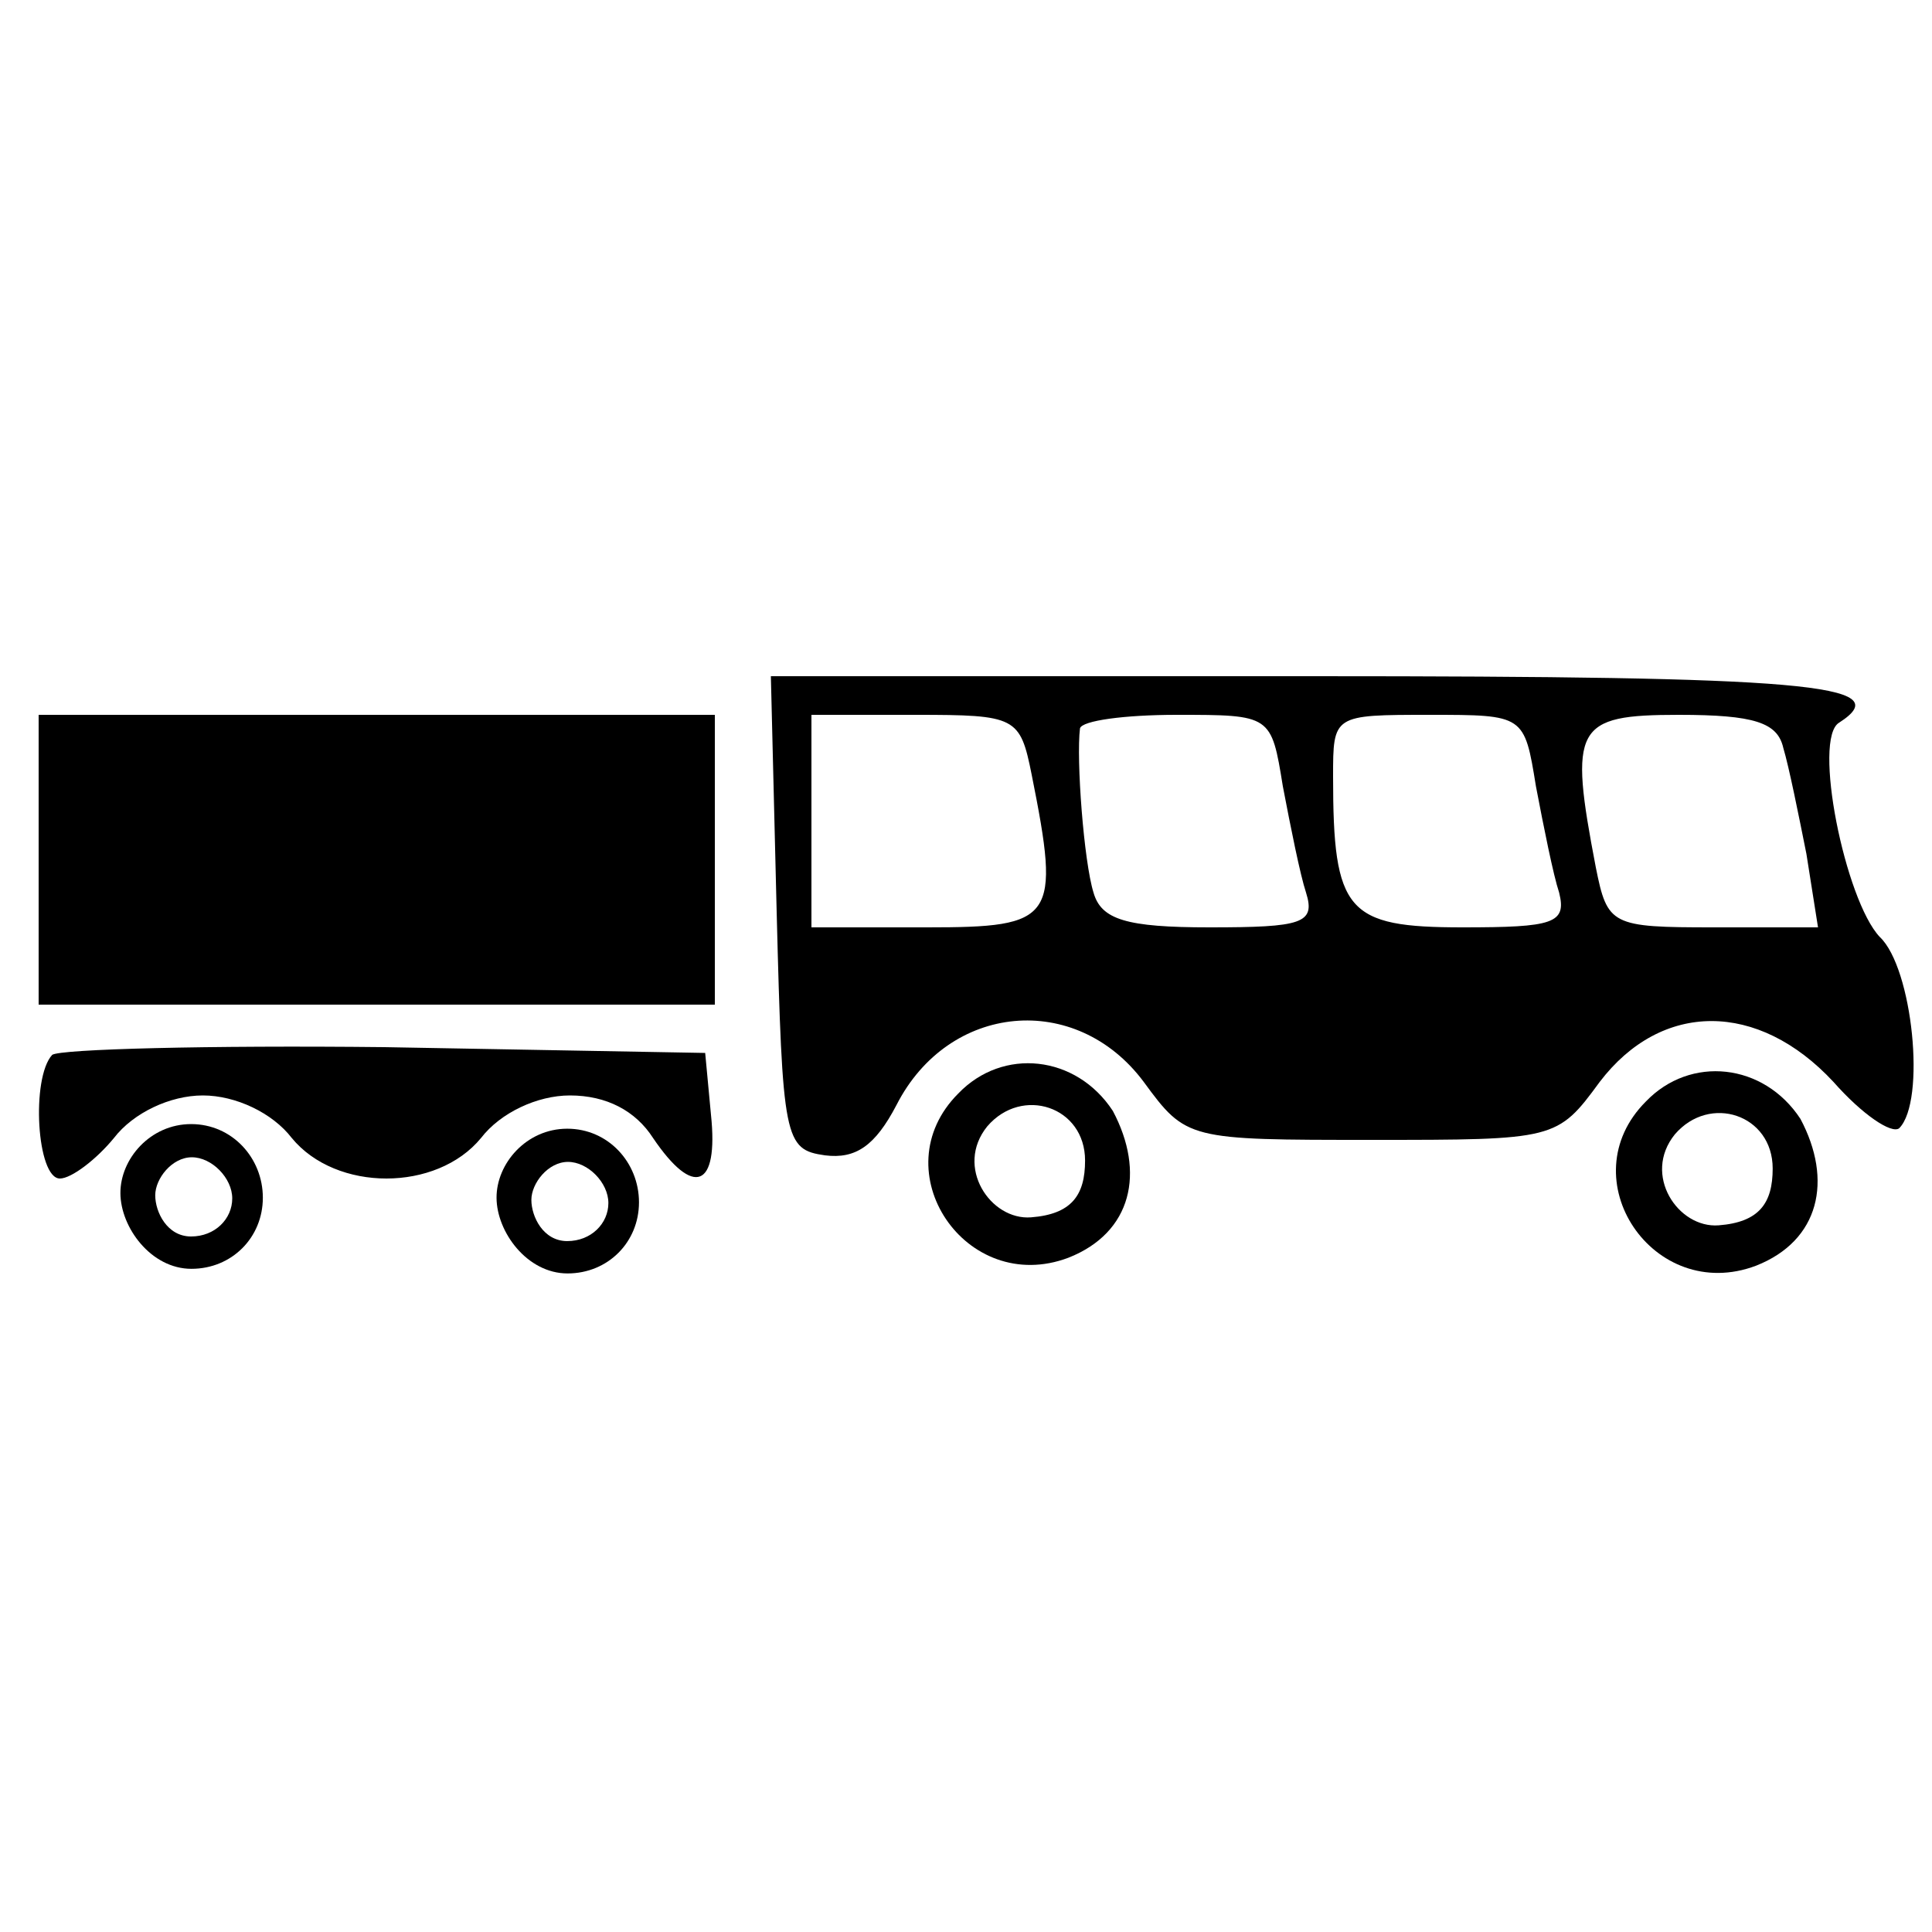 <?xml version="1.0" encoding="UTF-8" standalone="no"?>
<svg
   xmlns:dc="http://purl.org/dc/elements/1.1/"
   xmlns:cc="http://creativecommons.org/ns#"
   xmlns:rdf="http://www.w3.org/1999/02/22-rdf-syntax-ns#"
   xmlns:svg="http://www.w3.org/2000/svg"
   xmlns="http://www.w3.org/2000/svg"
   xmlns:sodipodi="http://sodipodi.sourceforge.net/DTD/sodipodi-0.dtd"
   xmlns:inkscape="http://www.inkscape.org/namespaces/inkscape"
   version="1.0"
   height="100"
   viewBox="0 0 100 38"
   preserveAspectRatio="xMidYMid meet"
   id="svg18"
   sodipodi:docname="fahrerlaubnisklasse-d1e.svg"
   inkscape:version="1.0.2-2 (e86c870879, 2021-01-15)">
  <defs
     id="defs22" />
  <sodipodi:namedview
     pagecolor="#ffffff"
     bordercolor="#666666"
     borderopacity="1"
     objecttolerance="10"
     gridtolerance="10"
     guidetolerance="10"
     inkscape:pageopacity="0"
     inkscape:pageshadow="2"
     inkscape:window-width="1920"
     inkscape:window-height="1017"
     id="namedview20"
     showgrid="false"
     inkscape:zoom="3.79875"
     inkscape:cx="155.53473"
     inkscape:cy="44.145082"
     inkscape:window-x="-8"
     inkscape:window-y="-8"
     inkscape:window-maximized="1"
     inkscape:current-layer="g16" />
  <g
     transform="translate(0,38) scale(0.1,-0.1)"
     fill="#000000"
     stroke="none"
     id="g16">
    <path
       d="M402 218 c3 -118 4 -123 25 -126 16 -2 26 5 37 26 27 53 93 59 128 12 22 -30 23 -30 118 -30 95 0 96 0 118 30 32 42 82 42 121 0 15 -17 30 -27 34 -24 14 14 7 83 -10 99 -18 19 -35 103 -21 111 31 20 -18 24 -272 24 l-281 0 3 -122z m132 71 c15 -75 12 -79 -54 -79 l-60 0 0 55 0 55 54 0 c52 0 54 -1 60 -31z m130 -6 c4 -21 9 -46 12 -55 5 -16 -2 -18 -50 -18 -43 0 -56 4 -60 18 -5 16 -9 69 -7 85 1 4 23 7 50 7 49 0 49 0 55 -37z m131 0 c4 -21 9 -46 12 -55 4 -16 -3 -18 -50 -18 -60 0 -67 8 -67 78 0 32 0 32 50 32 49 0 49 0 55 -37z m128 20 c3 -10 8 -35 12 -55 l6 -38 -54 0 c-53 0 -55 1 -61 31 -14 73 -11 79 43 79 39 0 51 -4 54 -17z"
       id="path2" />
    <path
       d="M20 245 l0 -75 175 0 175 0 0 75 0 75 -175 0 -175 0 0 -75z"
       id="path4" />
    <path
       d="M27 144 c-11 -12 -8 -64 4 -64 6 0 19 10 28 21 10 13 29 22 46 22 17 0 36 -9 46 -22 23 -28 75 -28 98 0 10 13 29 22 46 22 19 0 34 -8 43 -22 21 -31 34 -26 30 12 l-3 32 -166 3 c-91 1 -168 -1 -172 -4z"
       id="path6" />
    <path
       d="m 496,124 c -40,-40 4,-105 57,-85 33,13 39.859,44.302 23,76 -19,29 -57,33 -80,9 z m 65.631,-34.698 c 0,-18 -7.03,-27.784 -27.98,-29.396 C 512.701,58.294 494,86 511,107 c 18,21 50.631,10.302 50.631,-17.698 z"
       id="path8"
       sodipodi:nodetypes="ccccszcs" />
    <path
       d="m 62.322,72.422 c 0.072,-17.702 15.809,-39.161 36.747,-39.161 20.938,0 36.979,16.196 36.979,36.806 0,20.61 -15.923,38.108 -37.121,38.108 -21.199,0 -36.676,-18.051 -36.604,-35.753 z M 120.208,69.69 C 120.208,59.13 111.332,50 98.892,50 86.452,50 80.349,62.71 80.349,71.318 c 0,8.608 8.638,19.676 18.961,19.676 10.323,0 20.898,-10.743 20.898,-21.304 z"
       id="path12"
       sodipodi:nodetypes="zzzzzzzzzz" />
    <path
       d="m 257.009,70.033 c 0.072,-17.702 15.809,-39.161 36.747,-39.161 20.938,0 36.979,16.196 36.979,36.806 0,20.61 -15.923,38.108 -37.121,38.108 -21.199,0 -36.676,-18.051 -36.604,-35.753 z m 57.886,-2.731 c 0,-10.561 -8.876,-19.69 -21.316,-19.69 -12.44,0 -18.544,12.71 -18.544,21.318 0,8.608 8.638,19.676 18.961,19.676 10.323,0 20.898,-10.743 20.898,-21.304 z"
       id="path12-6"
       sodipodi:nodetypes="zzzzzzzzzz" />
    <path
       d="m 851.907,119.866 c -40,-40 4,-105 57,-85 33,13 39.859,44.302 23,76 -19,29 -57,33 -80,9 z m 65.631,-34.698 c 0,-18 -7.03,-27.784 -27.98,-29.396 -20.95,-1.612 -39.651,26.094 -22.651,47.094 18,21 50.631,10.302 50.631,-17.698 z"
       id="path8-4"
       sodipodi:nodetypes="ccccszcs" />
  </g>
</svg>
